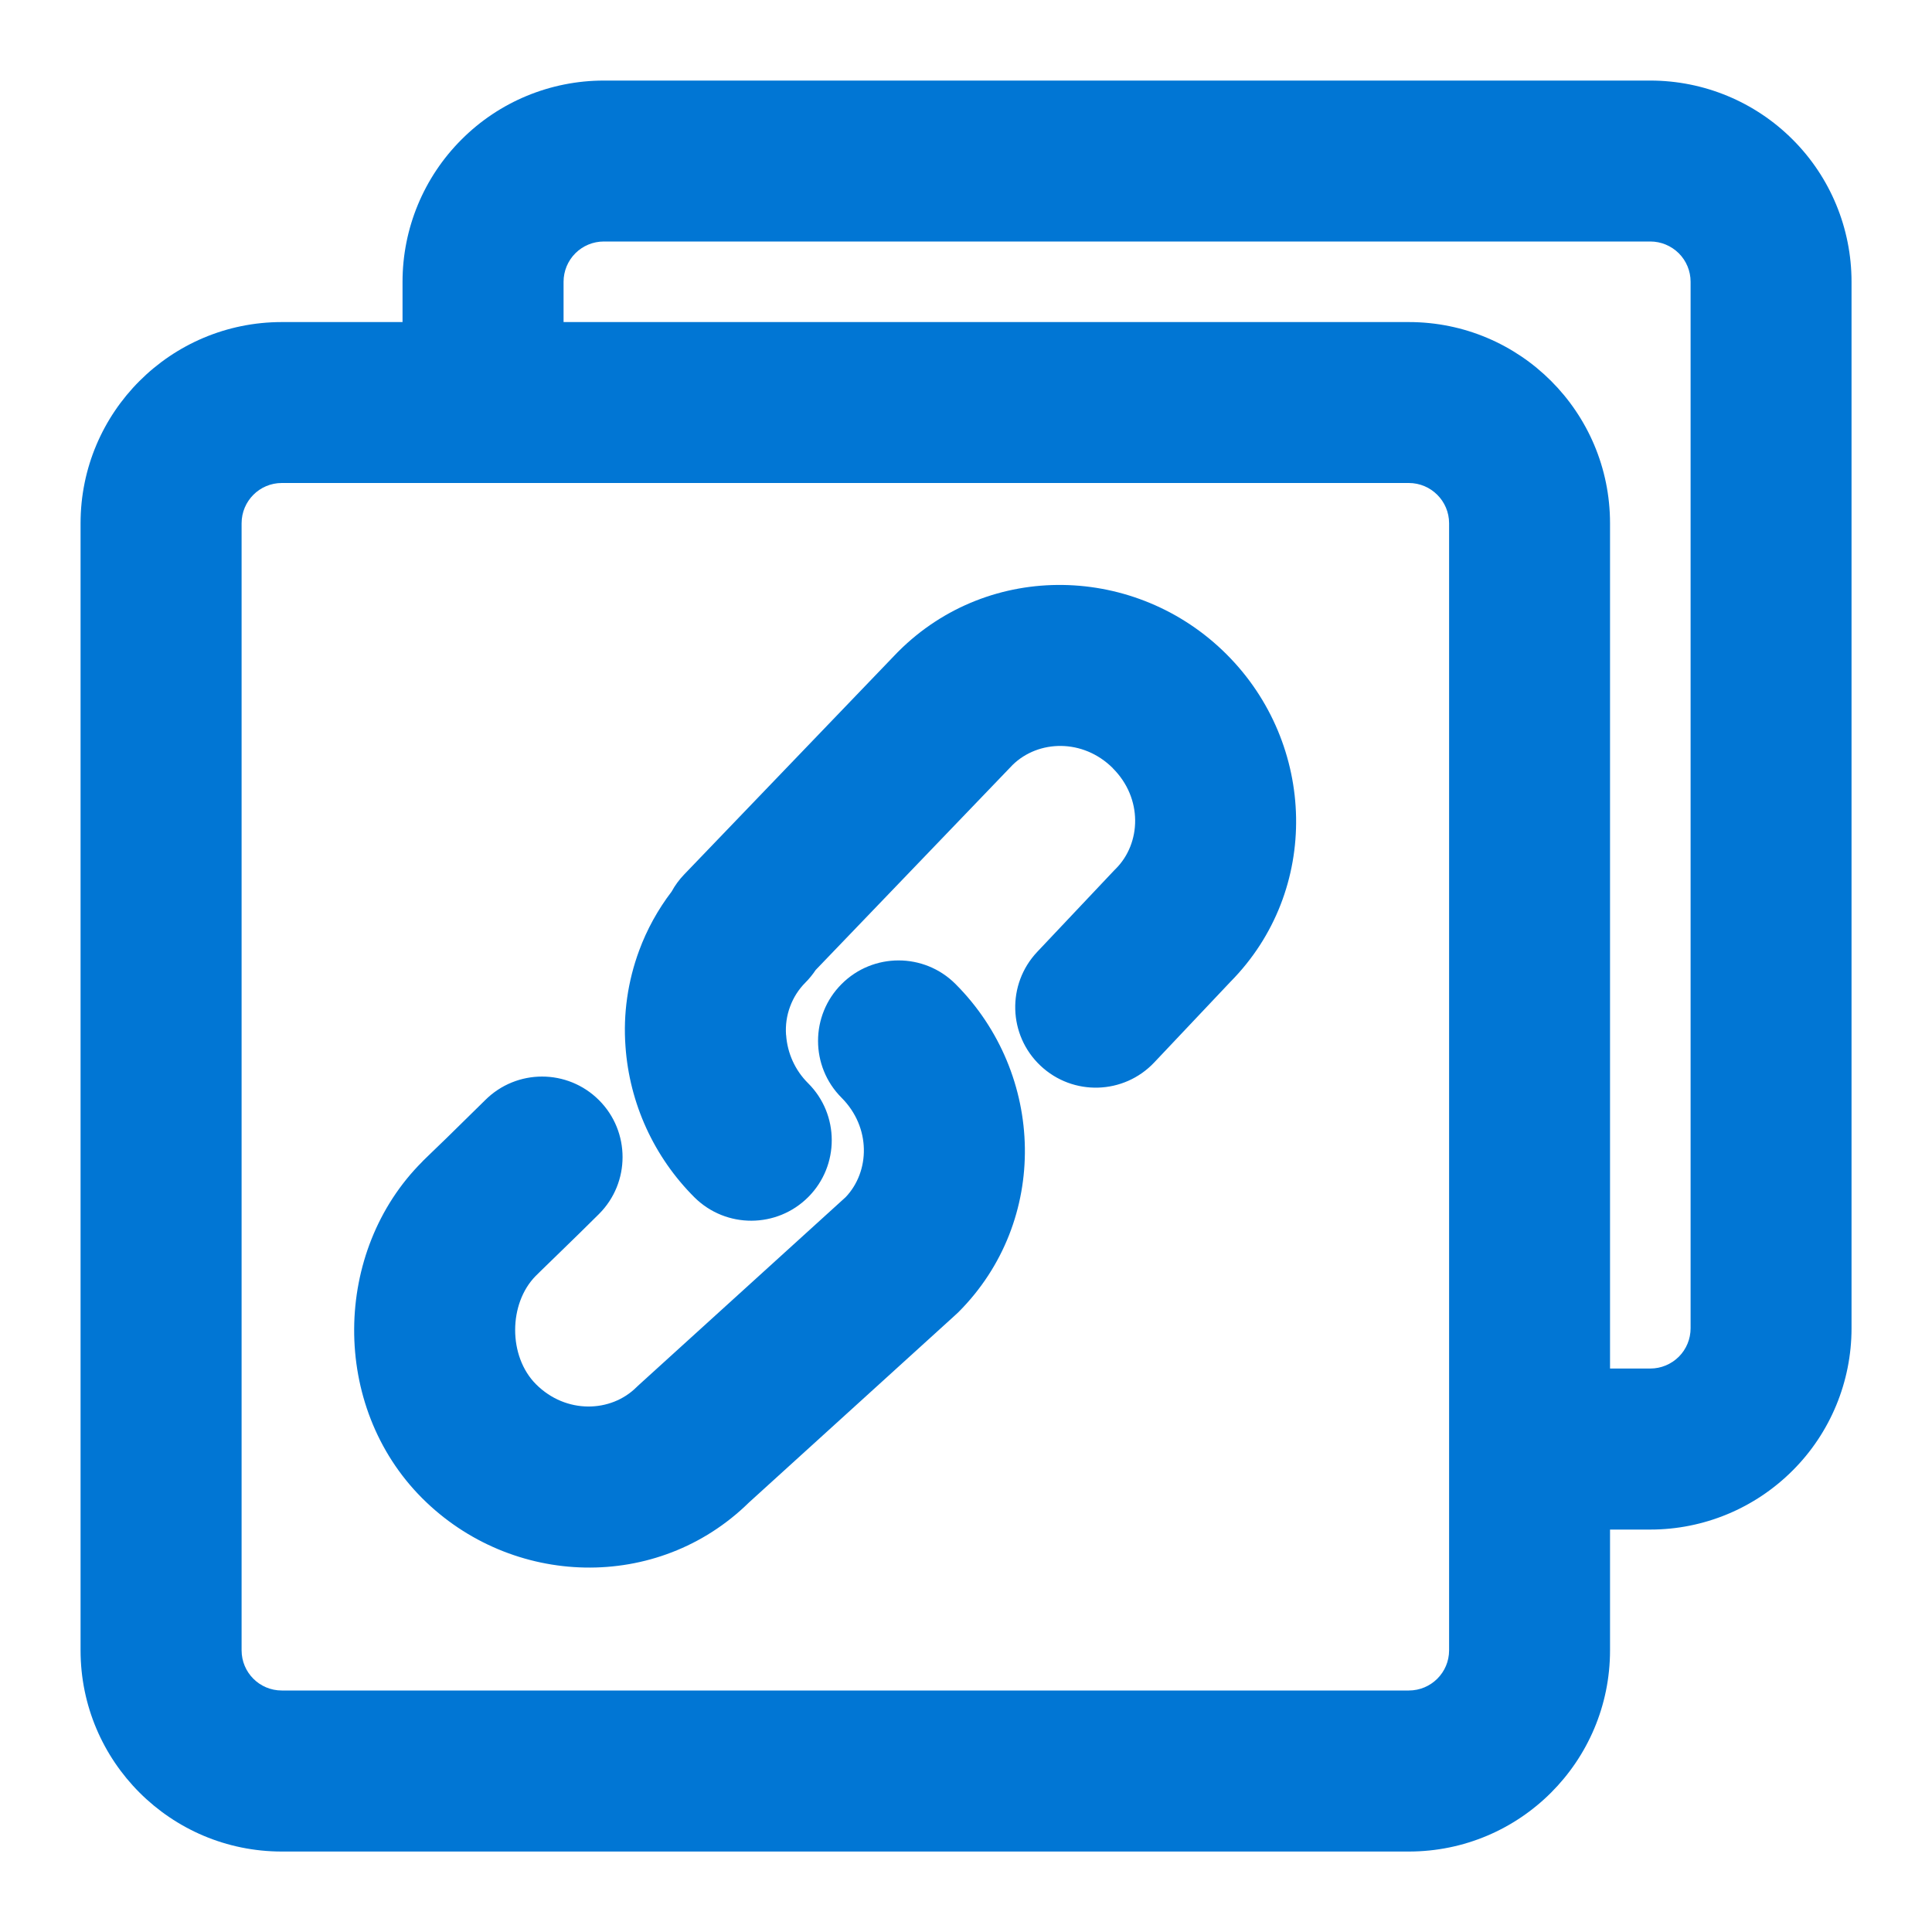 <svg width="20" height="20" viewBox="0 0 20 20" fill="none" xmlns="http://www.w3.org/2000/svg">
<path fill-rule="evenodd" clip-rule="evenodd" d="M6.251 2.5C6.14 2.5 6.034 2.544 5.956 2.622C5.878 2.7 5.834 2.806 5.834 2.917V3.334H14.584C15.735 3.334 16.667 4.266 16.667 5.417V14.167H17.084C17.195 14.167 17.3 14.123 17.379 14.045C17.457 13.967 17.501 13.861 17.501 13.75V2.917C17.501 2.806 17.457 2.7 17.379 2.622C17.3 2.544 17.195 2.5 17.084 2.5H6.251ZM4.167 2.917V3.334H2.917C1.767 3.334 0.834 4.266 0.834 5.417V17.084C0.834 18.234 1.767 19.167 2.917 19.167H14.584C15.735 19.167 16.667 18.234 16.667 17.084V15.834H17.084C17.637 15.834 18.166 15.614 18.557 15.223C18.948 14.833 19.167 14.303 19.167 13.75V2.917C19.167 2.364 18.948 1.834 18.557 1.444C18.166 1.053 17.637 0.834 17.084 0.834H6.251C5.698 0.834 5.168 1.053 4.778 1.444C4.387 1.834 4.167 2.364 4.167 2.917ZM2.917 5C2.687 5 2.501 5.187 2.501 5.417V17.084C2.501 17.314 2.687 17.5 2.917 17.5H14.584C14.814 17.5 15.001 17.314 15.001 17.084V5.417C15.001 5.187 14.814 5 14.584 5H2.917ZM8.444 10.041L10.483 7.918C10.749 7.658 11.211 7.644 11.52 7.952L11.52 7.953C11.831 8.263 11.815 8.729 11.55 8.994C11.544 9 11.539 9.005 11.533 9.011L10.737 9.854C10.421 10.189 10.436 10.716 10.771 11.032C11.106 11.348 11.633 11.333 11.949 10.998L12.738 10.163C13.673 9.217 13.627 7.702 12.698 6.774C11.766 5.842 10.245 5.8 9.3 6.744L9.288 6.756L7.083 9.052C7.031 9.106 6.987 9.166 6.953 9.229C6.811 9.415 6.697 9.621 6.616 9.841C6.499 10.158 6.45 10.496 6.475 10.832C6.516 11.422 6.77 11.977 7.189 12.395C7.516 12.719 8.043 12.717 8.368 12.391C8.692 12.065 8.691 11.537 8.365 11.213C8.231 11.08 8.151 10.903 8.138 10.716L8.137 10.712C8.13 10.613 8.144 10.513 8.179 10.42C8.213 10.327 8.267 10.242 8.338 10.171C8.378 10.131 8.413 10.087 8.444 10.041ZM6.201 12.567C6.526 12.242 6.526 11.714 6.201 11.389C5.875 11.063 5.348 11.063 5.022 11.389C4.92 11.49 4.761 11.646 4.625 11.779C4.557 11.845 4.496 11.904 4.451 11.947L4.38 12.016L4.371 12.026C3.445 12.95 3.418 14.556 4.37 15.509C5.296 16.435 6.807 16.483 7.753 15.554L9.88 13.622C9.894 13.61 9.907 13.598 9.92 13.585C10.866 12.64 10.822 11.118 9.891 10.186C9.566 9.861 9.038 9.861 8.713 10.186C8.387 10.511 8.387 11.039 8.712 11.364C9.018 11.671 9.007 12.127 8.754 12.393L6.619 14.332C6.609 14.341 6.6 14.35 6.59 14.359C6.325 14.624 5.859 14.64 5.549 14.33C5.259 14.04 5.264 13.494 5.545 13.209L5.611 13.144C5.656 13.101 5.718 13.04 5.787 12.973C5.923 12.841 6.09 12.678 6.201 12.567Z" fill="#0176D4"/>
</svg>
